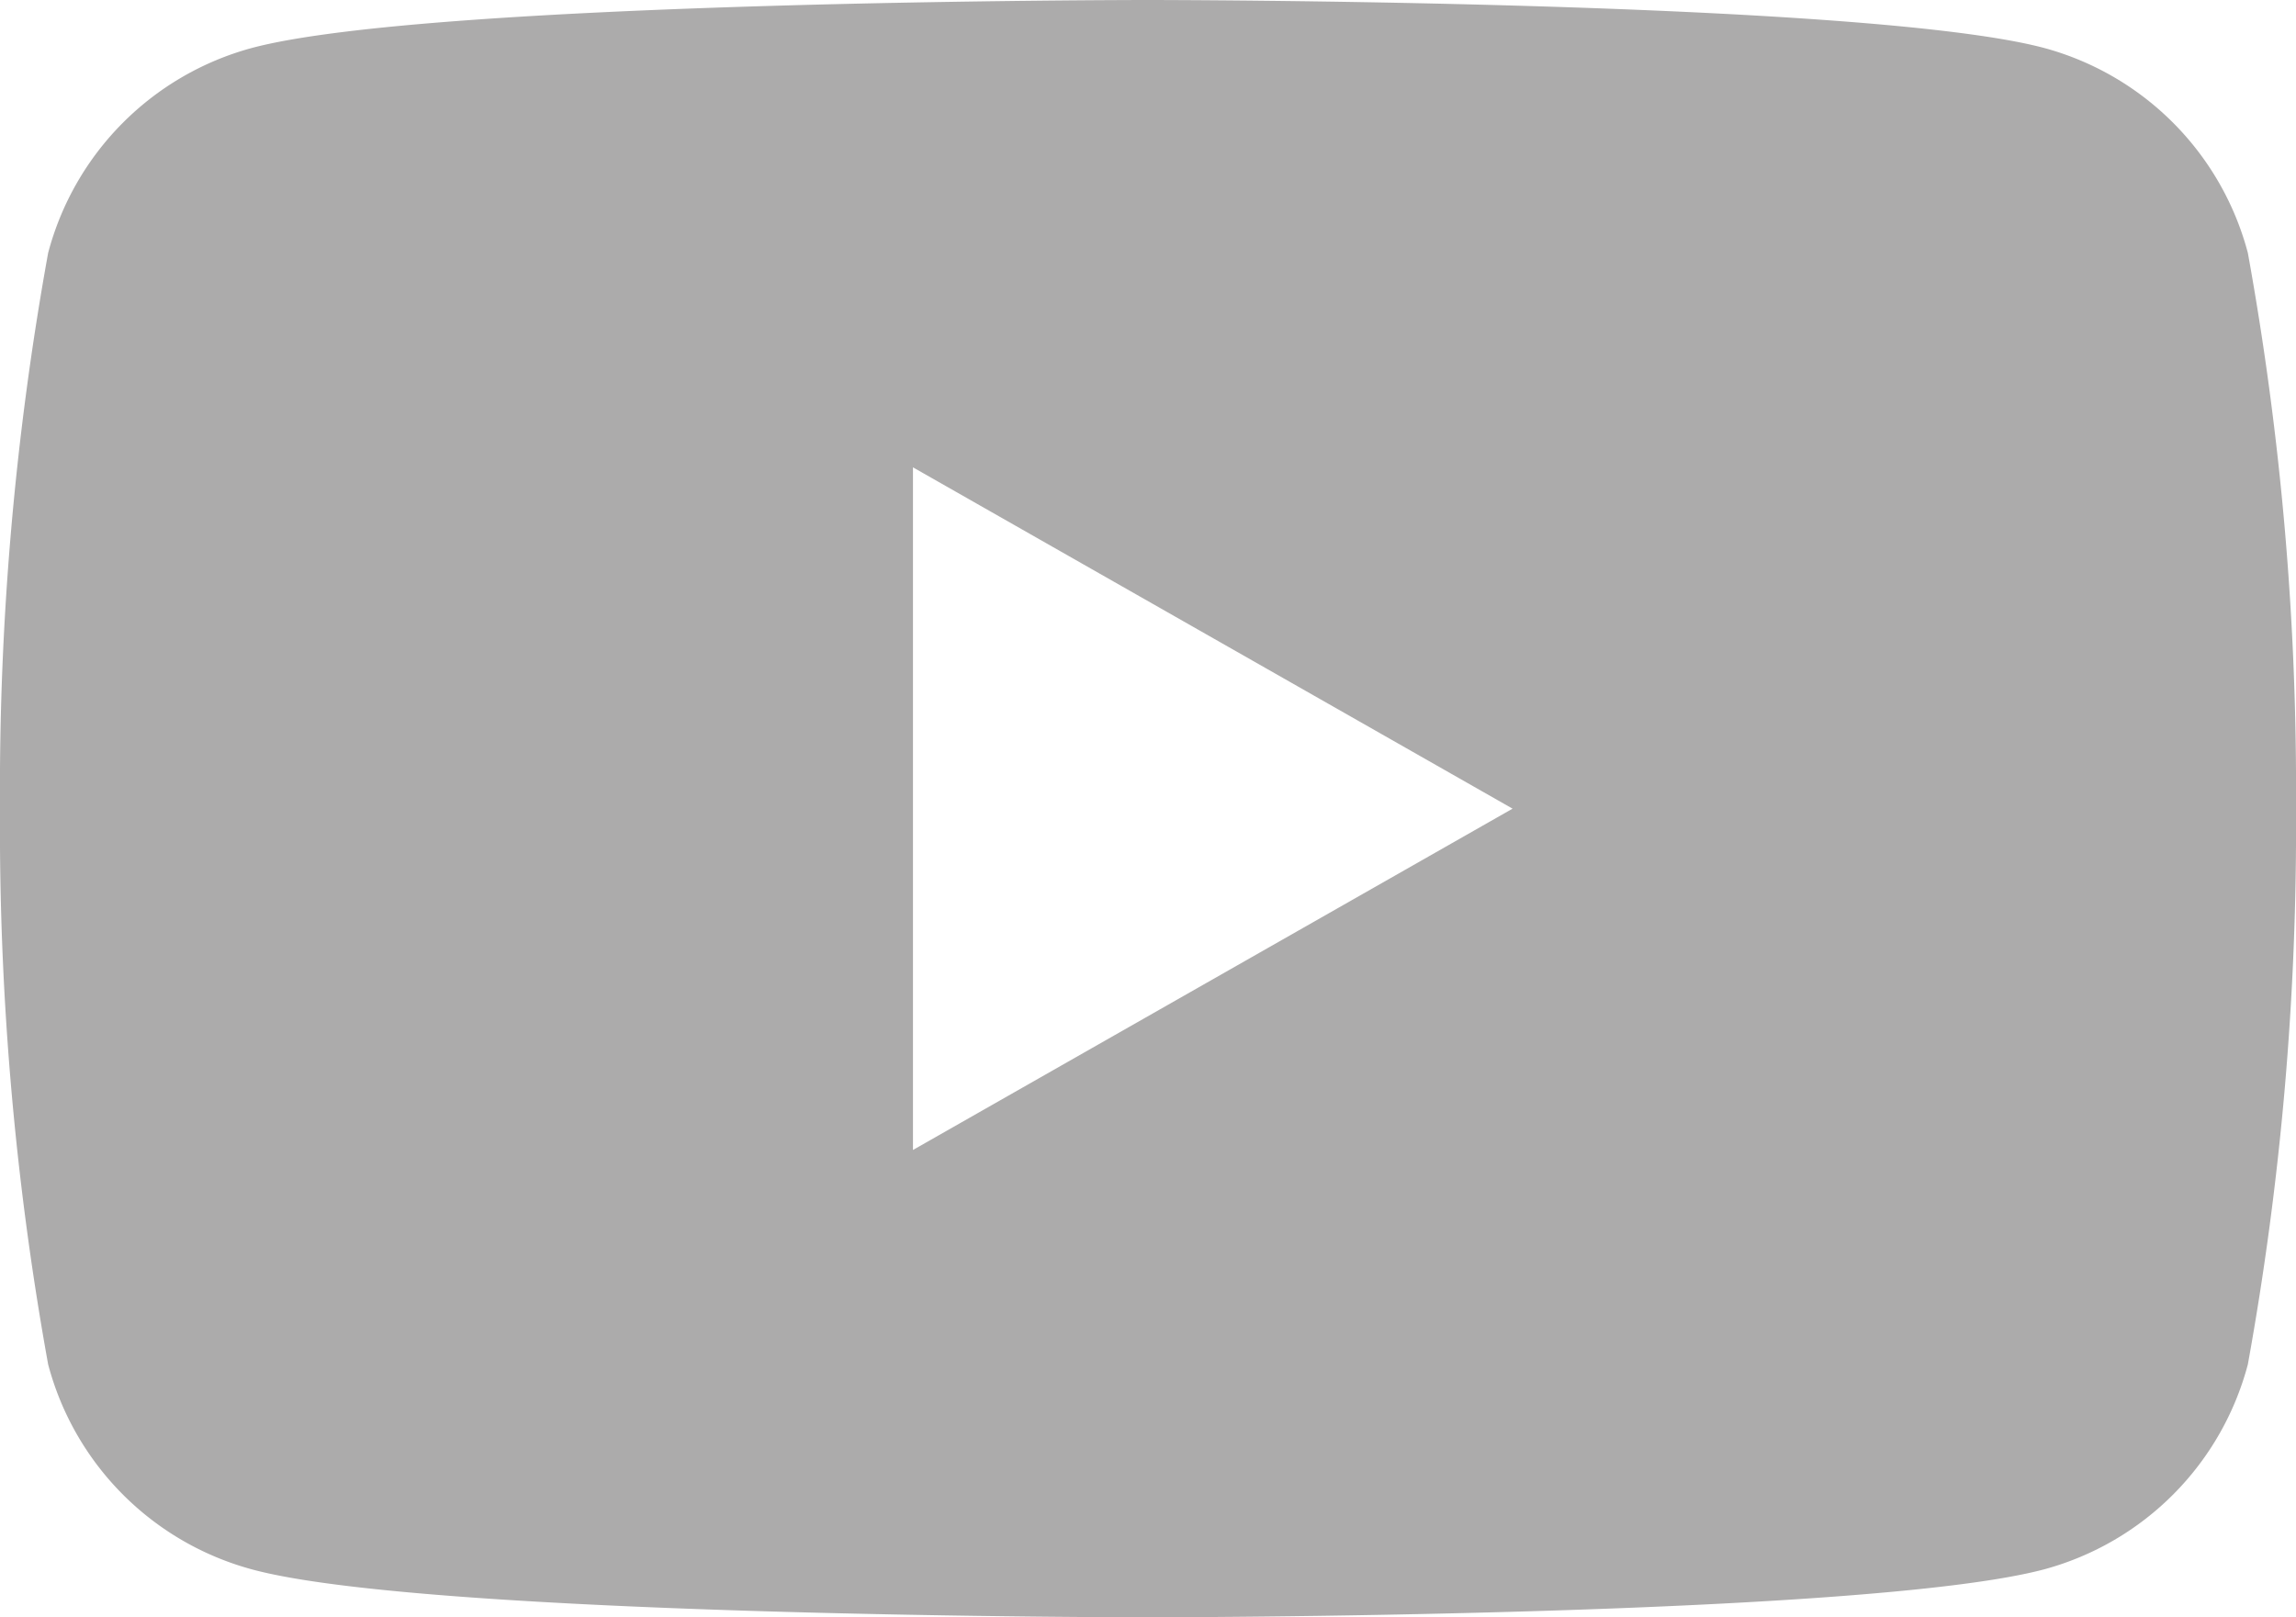 <svg xmlns="http://www.w3.org/2000/svg" width="26.23" height="18.48" viewBox="0 0 26.23 18.48"><path d="M25.68,2.89A3.3,3.3,0,0,0,23.36.55C21.31,0,13.11,0,13.11,0S4.91,0,2.87.55A3.3,3.3,0,0,0,.55,2.89,34.37,34.37,0,0,0,0,9.24a34.43,34.43,0,0,0,.55,6.35,3.3,3.3,0,0,0,2.32,2.34c2,.55,10.24.55,10.24.55s8.2,0,10.25-.55a3.3,3.3,0,0,0,2.32-2.34,34.43,34.43,0,0,0,.55-6.35A34.37,34.37,0,0,0,25.68,2.89ZM10.43,13.14V5.34l6.85,3.9Z" style="fill:#acabab"/></svg>